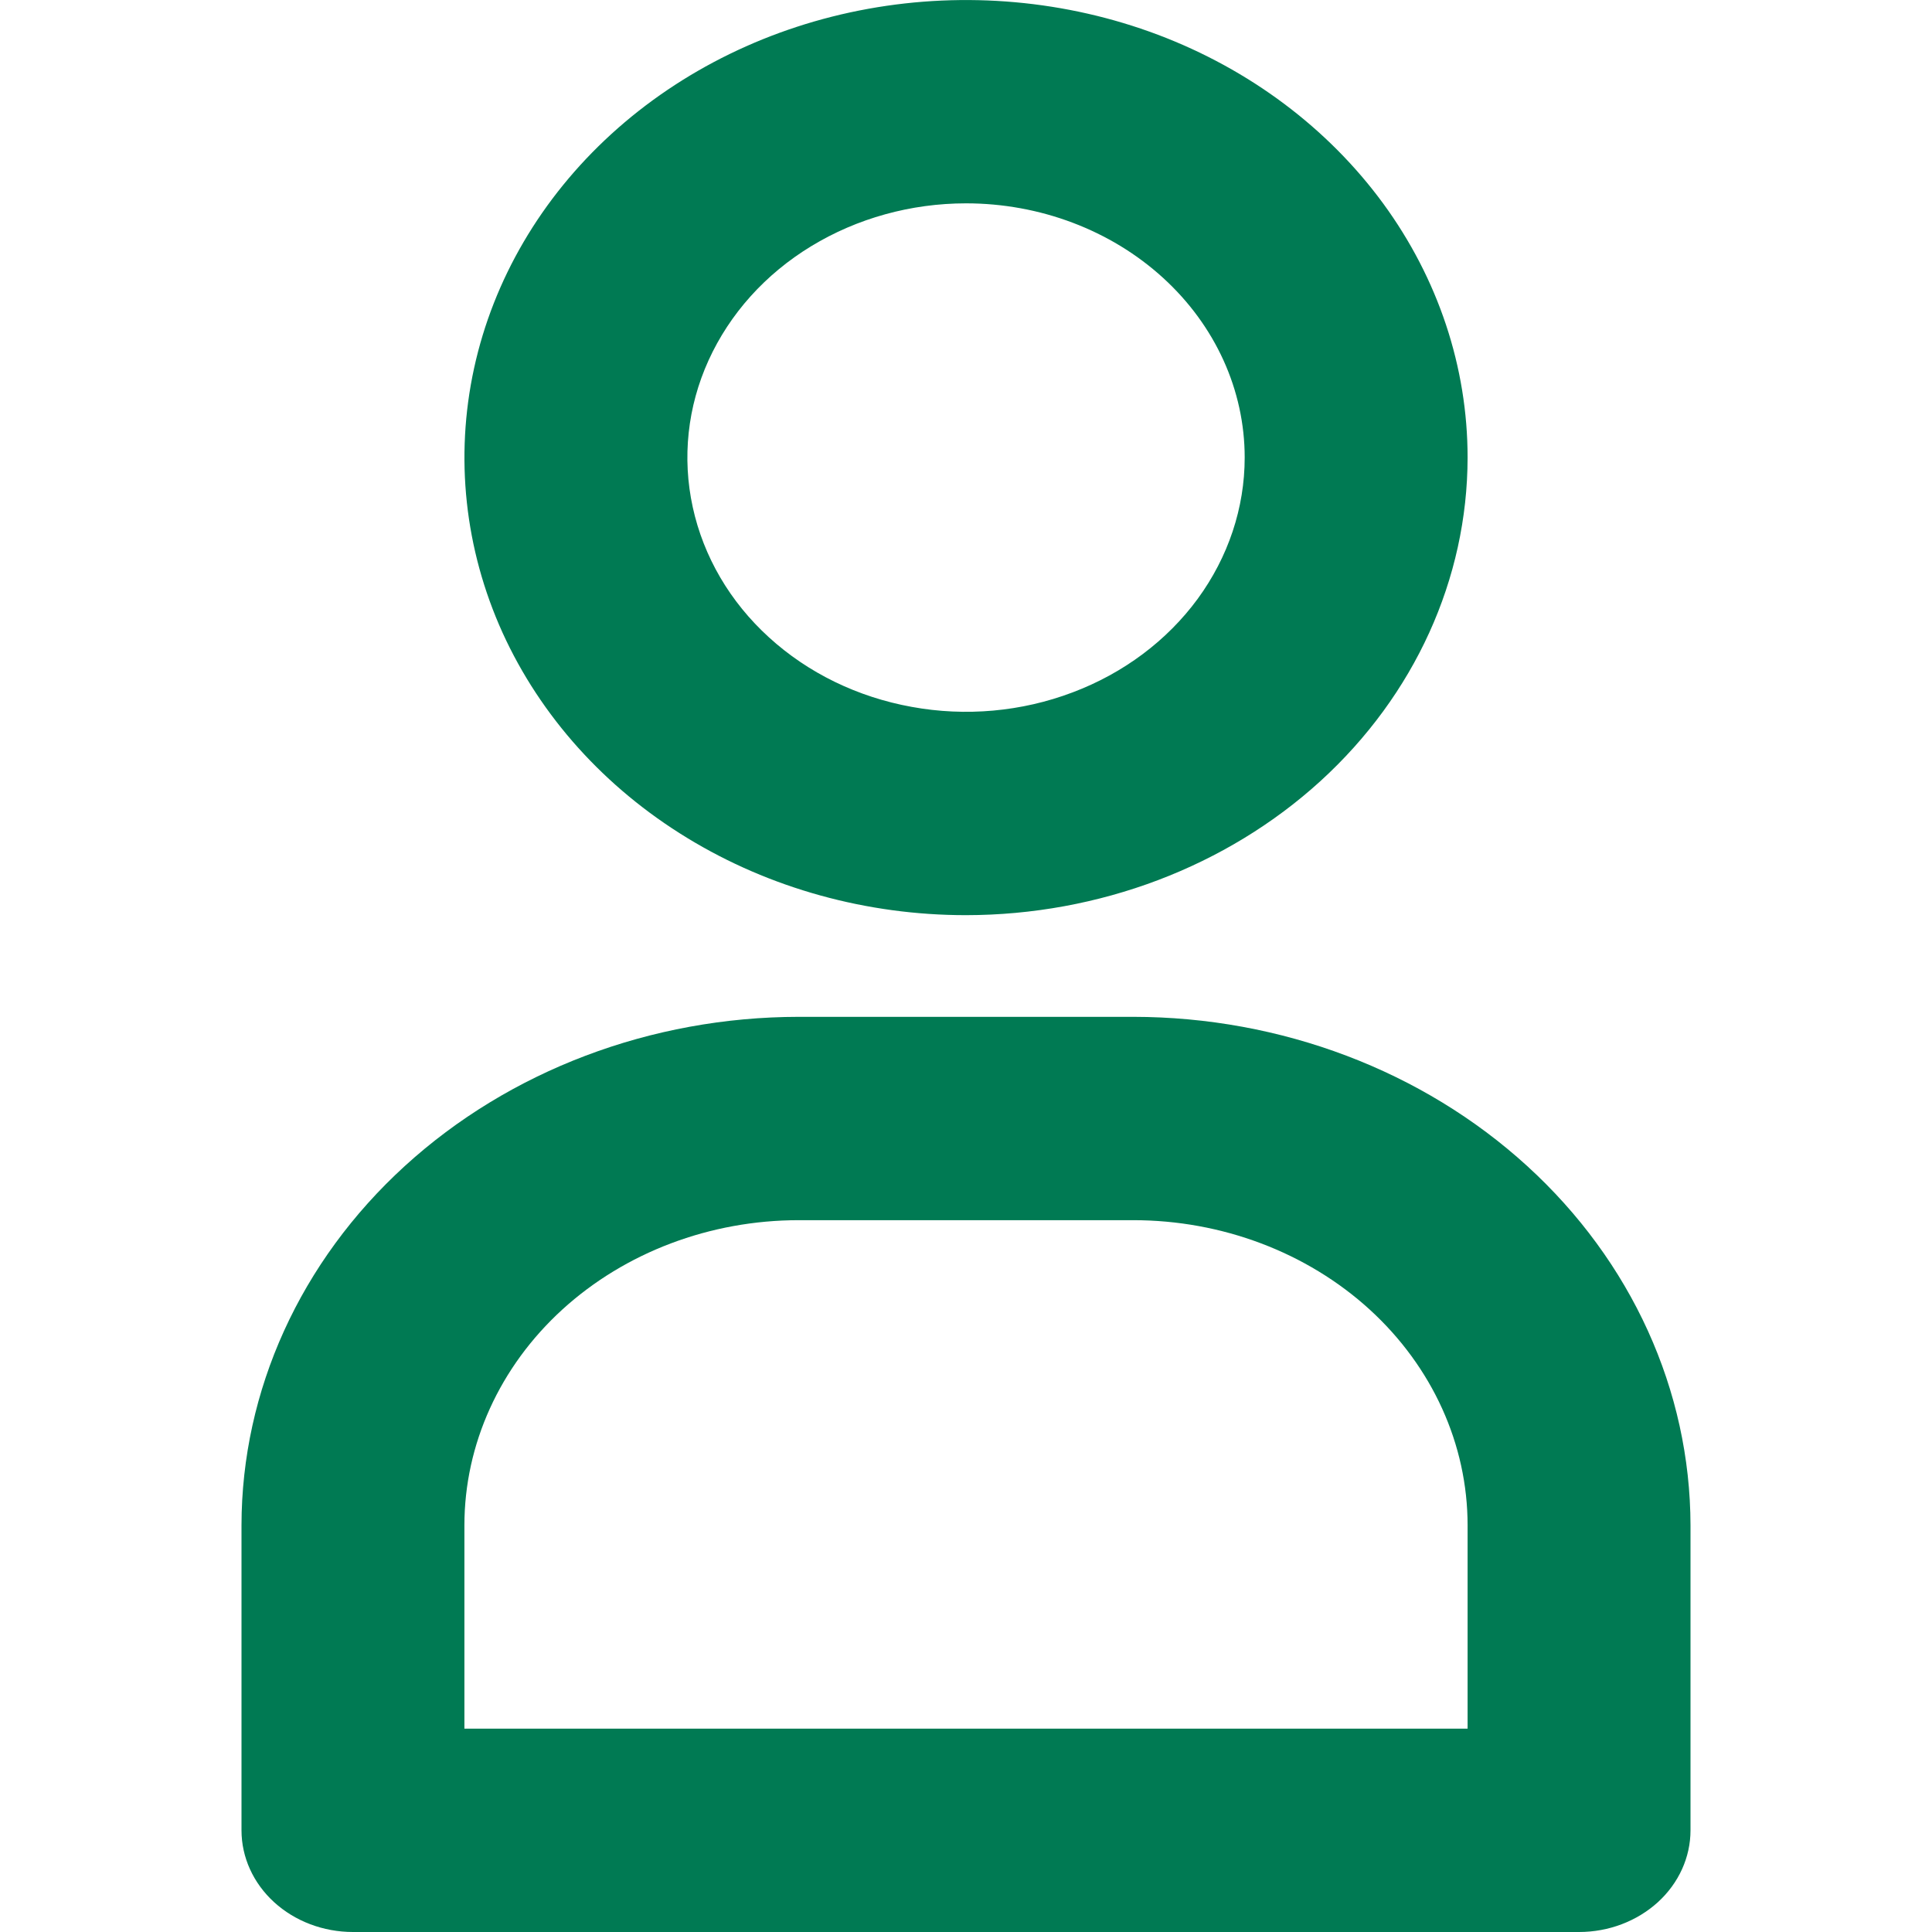 <svg width="16" height="16" viewBox="0 0 16 16" fill="none" xmlns="http://www.w3.org/2000/svg">
<path d="M8 7.579C7.178 7.579 6.375 7.357 5.692 6.94C5.009 6.524 4.477 5.932 4.162 5.24C3.848 4.547 3.766 3.785 3.926 3.05C4.086 2.315 4.482 1.64 5.063 1.11C5.644 0.58 6.384 0.219 7.19 0.073C7.995 -0.073 8.831 0.002 9.59 0.288C10.349 0.575 10.997 1.061 11.454 1.684C11.91 2.307 12.154 3.04 12.154 3.789C12.153 4.794 11.715 5.757 10.936 6.468C10.157 7.178 9.101 7.578 8 7.579ZM8 1.684C7.544 1.684 7.097 1.808 6.718 2.039C6.338 2.27 6.043 2.599 5.868 2.984C5.693 3.369 5.648 3.792 5.737 4.2C5.826 4.609 6.045 4.984 6.368 5.278C6.691 5.573 7.102 5.773 7.55 5.854C7.997 5.936 8.461 5.894 8.883 5.734C9.305 5.575 9.665 5.305 9.919 4.959C10.172 4.613 10.308 4.206 10.308 3.789C10.308 3.231 10.065 2.696 9.632 2.301C9.199 1.906 8.612 1.684 8 1.684Z" fill="#007A53"/>
<path d="M13.077 16H2.923C2.678 16 2.443 15.911 2.27 15.753C2.097 15.595 2 15.381 2 15.158V12.632C2.001 11.515 2.488 10.445 3.353 9.656C4.219 8.866 5.392 8.422 6.615 8.421H9.385C10.608 8.422 11.781 8.866 12.647 9.656C13.512 10.445 13.998 11.515 14 12.632V15.158C14 15.381 13.903 15.595 13.73 15.753C13.556 15.911 13.322 16 13.077 16ZM3.846 14.316H12.154V12.632C12.154 11.962 11.862 11.319 11.343 10.845C10.823 10.371 10.119 10.105 9.385 10.105H6.615C5.881 10.105 5.177 10.371 4.657 10.845C4.138 11.319 3.846 11.962 3.846 12.632V14.316Z" fill="#007A53"/>
</svg>
